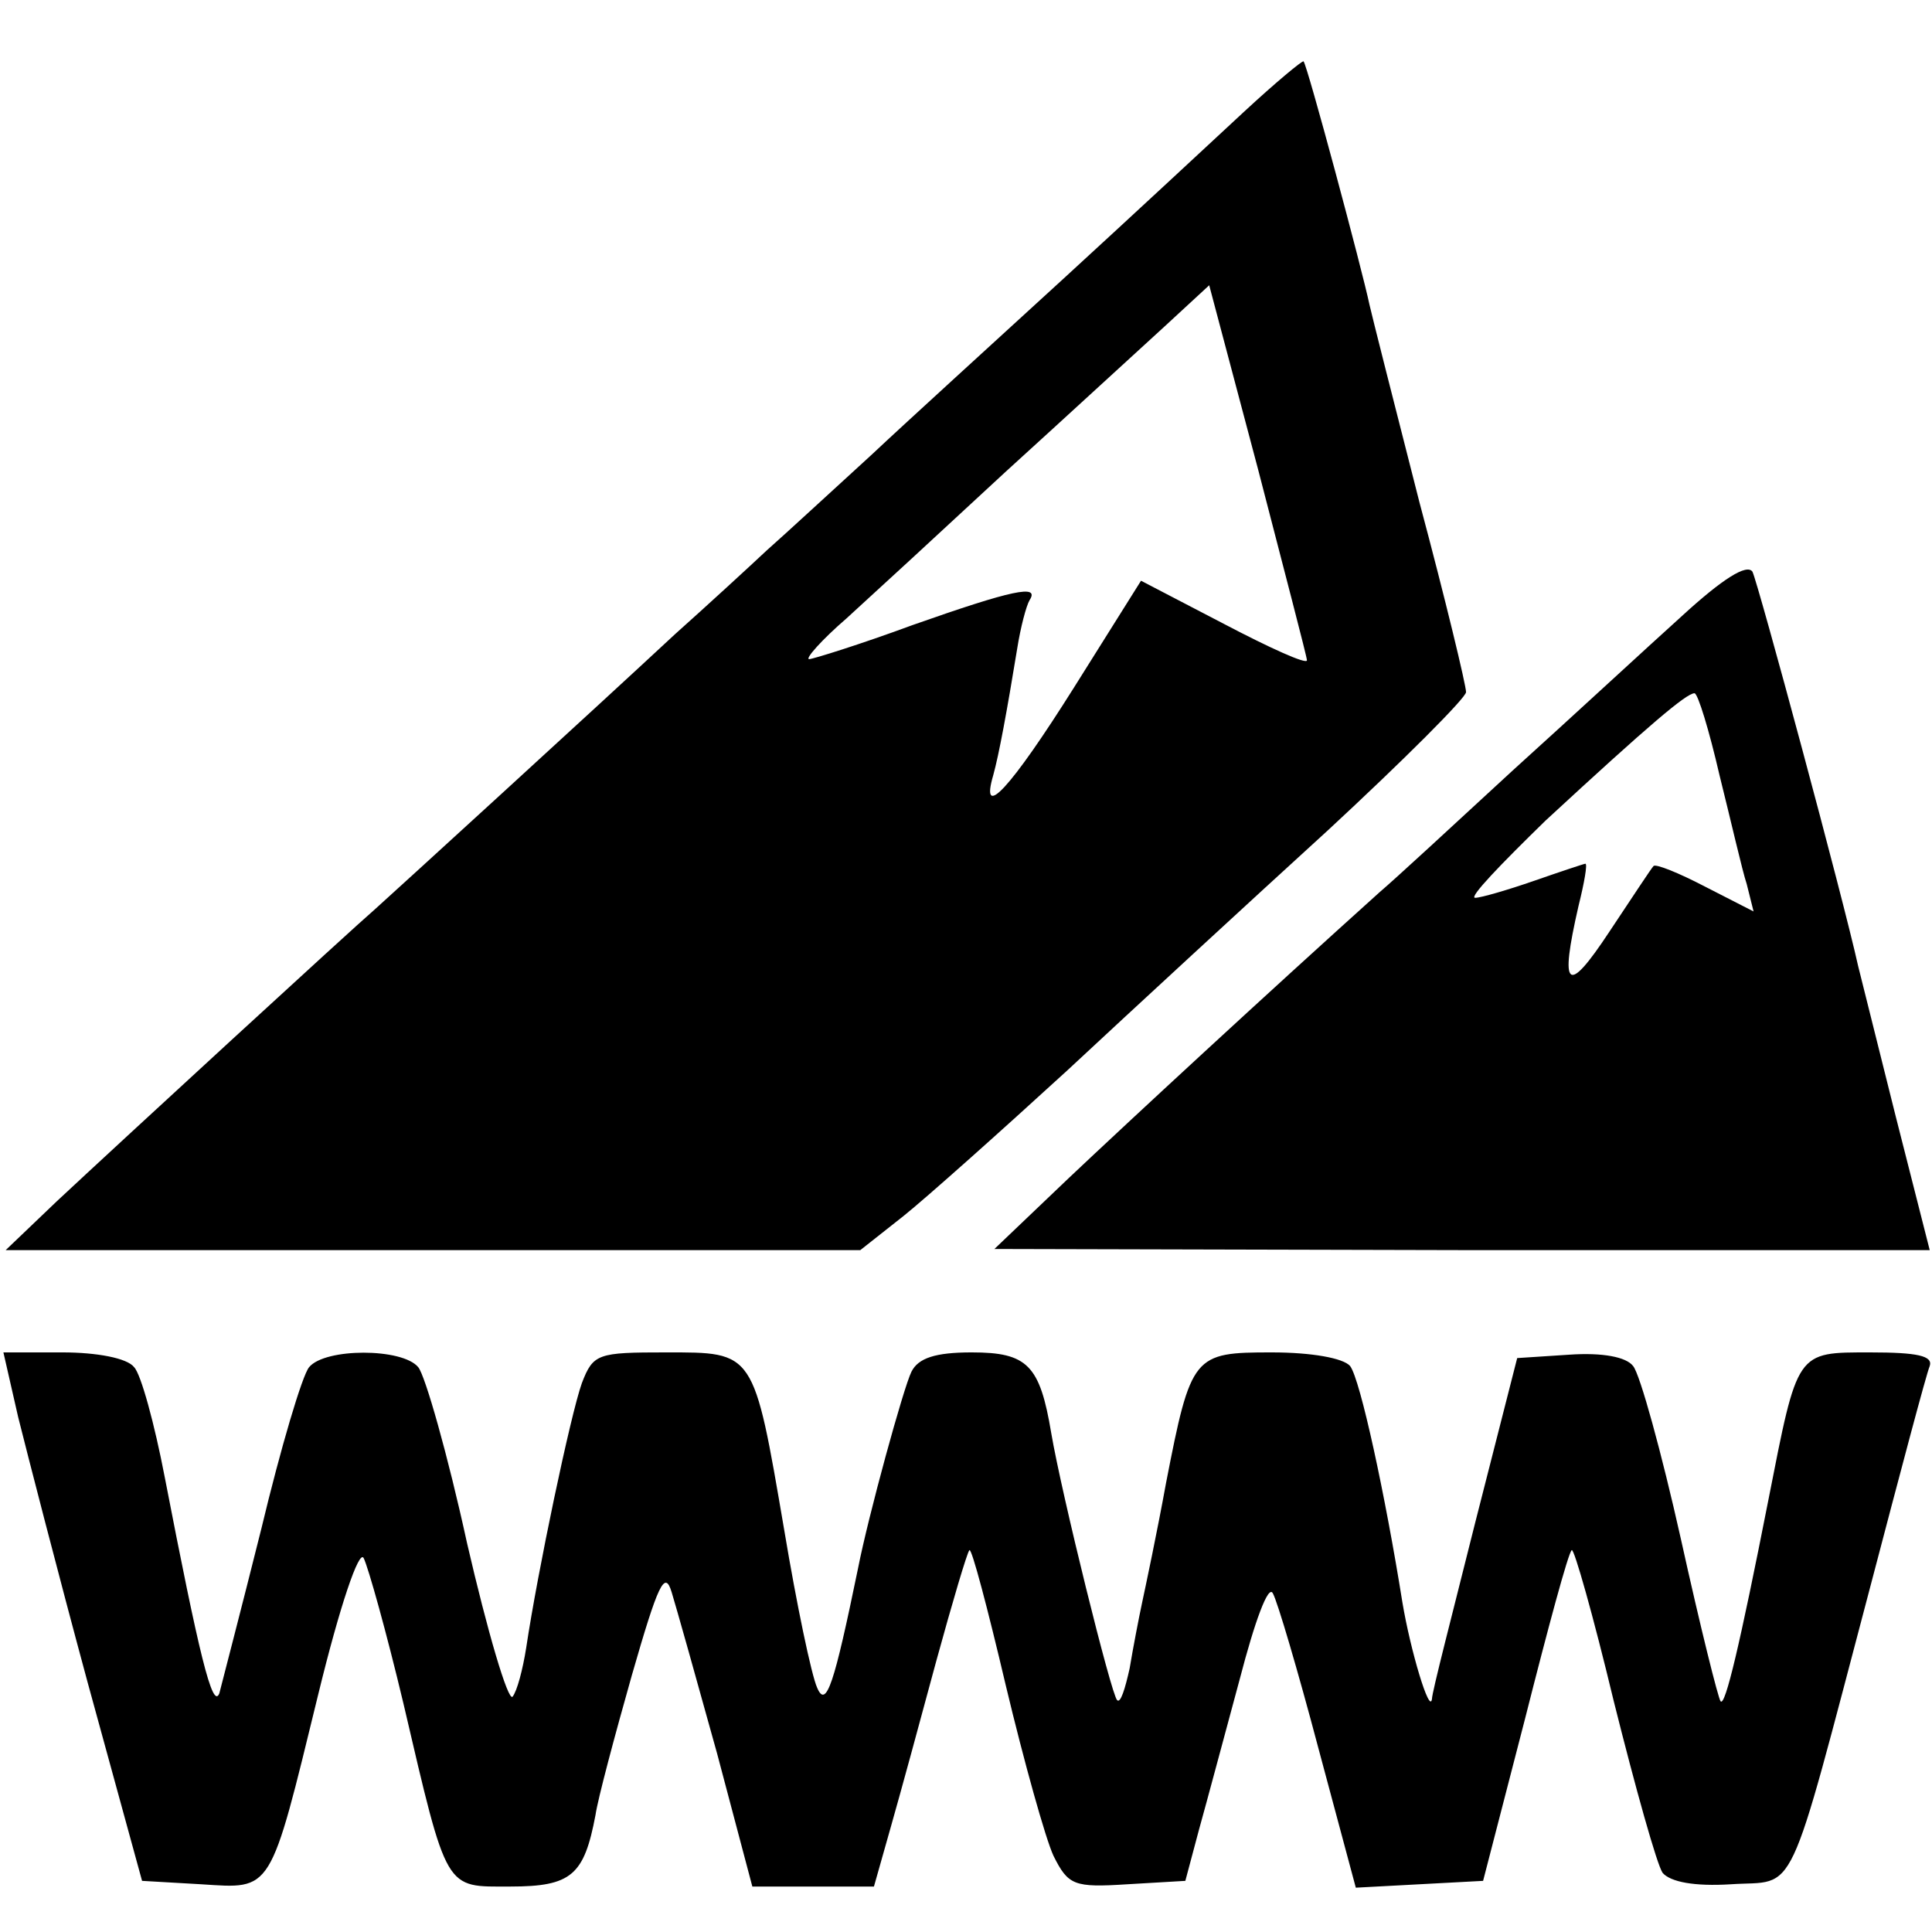 <?xml version="1.0" standalone="no"?>
<!DOCTYPE svg PUBLIC "-//W3C//DTD SVG 20010904//EN"
 "http://www.w3.org/TR/2001/REC-SVG-20010904/DTD/svg10.dtd">
<svg version="1.0" xmlns="http://www.w3.org/2000/svg"
 width="170pt" height="170pt" viewBox="0 0 170 170"
 preserveAspectRatio="xMidYMid meet">
<g transform="translate(0,170) scale(0.1,-0.1)"
fill="#000000" stroke="none">
<path d="M1095 1602 c-28 -26 -99 -92 -159 -147 -60 -55 -137 -125 -170 -156
-34 -31 -74 -68 -91 -83 -16 -15 -53 -49 -81 -74 -72 -67 -244 -224 -264 -242
-22 -19 -220 -201 -280 -257 l-45 -43 376 0 376 0 38 30 c20 16 85 74 144 128
58 54 161 149 229 211 67 62 122 117 122 122 0 6 -18 81 -41 167 -22 86 -42
165 -44 174 -6 29 -55 212 -58 214 -1 1 -25 -19 -52 -44z m55 -483 c0 -4 -33
11 -73 32 l-73 38 -59 -94 c-56 -89 -83 -118 -71 -77 5 18 12 56 21 111 3 19
8 38 11 43 9 14 -15 9 -103 -22 -46 -17 -88 -30 -91 -30 -4 0 11 17 33 36 22
20 85 78 140 129 55 50 118 108 140 128 l39 36 43 -162 c23 -89 43 -165 43
-168z"/>
<path d="M1480 1158 c-30 -27 -97 -89 -149 -136 -52 -48 -104 -96 -117 -107
-100 -90 -219 -200 -274 -252 l-65 -62 411 -1 412 0 -30 118 c-16 64 -31 124
-33 132 -13 59 -88 337 -93 347 -5 7 -26 -6 -62 -39z m33 -140 c10 -40 20 -84
24 -96 l6 -24 -43 22 c-23 12 -43 20 -45 18 -2 -2 -19 -28 -39 -58 -37 -56
-44 -51 -27 23 5 20 8 37 6 37 -1 0 -22 -7 -45 -15 -23 -8 -47 -15 -52 -15 -6
0 23 30 62 68 92 85 124 112 131 112 3 0 13 -33 22 -72z"/>
<path d="M16 453 c8 -32 35 -137 61 -233 l48 -175 52 -3 c63 -4 60 -9 103 167
19 78 36 128 40 120 4 -8 20 -65 35 -128 39 -167 36 -161 94 -161 54 0 65 10
75 63 2 14 17 70 32 123 23 80 29 93 35 73 4 -13 22 -77 40 -142 l31 -117 54
0 53 0 15 53 c8 28 26 94 40 146 14 51 27 95 29 97 2 2 16 -51 32 -119 16 -67
35 -135 42 -150 13 -26 18 -28 65 -25 l51 3 12 45 c7 25 23 85 36 133 13 50
25 83 29 75 4 -7 22 -68 40 -136 l33 -123 56 3 56 3 37 143 c20 79 38 146 41
148 2 2 19 -58 37 -133 19 -76 38 -144 43 -151 7 -8 28 -12 60 -10 59 4 48
-21 123 263 26 99 49 186 52 193 3 9 -11 12 -52 12 -66 0 -64 2 -90 -130 -25
-127 -38 -182 -42 -177 -2 2 -18 66 -35 143 -17 76 -36 145 -42 152 -6 8 -27
12 -56 10 l-46 -3 -37 -145 c-20 -80 -38 -149 -38 -155 -2 -14 -19 43 -26 85
-15 94 -37 196 -46 208 -6 7 -34 12 -69 12 -69 0 -71 -2 -93 -115 -8 -44 -18
-91 -21 -105 -3 -14 -8 -40 -11 -58 -4 -18 -8 -31 -11 -28 -5 4 -49 182 -58
235 -10 60 -21 71 -70 71 -32 0 -47 -5 -53 -17 -7 -14 -38 -127 -47 -173 -21
-102 -28 -124 -36 -105 -5 11 -18 73 -29 139 -27 158 -26 156 -104 156 -60 0
-64 -1 -74 -27 -10 -28 -39 -166 -49 -233 -3 -19 -8 -38 -12 -43 -4 -4 -22 57
-40 135 -17 78 -37 148 -43 155 -14 17 -82 17 -96 0 -6 -7 -25 -71 -42 -142
-18 -72 -35 -137 -37 -145 -6 -15 -18 35 -48 190 -9 47 -21 91 -27 97 -6 8
-33 13 -63 13 l-52 0 13 -57z"/>
</g>
</svg>
